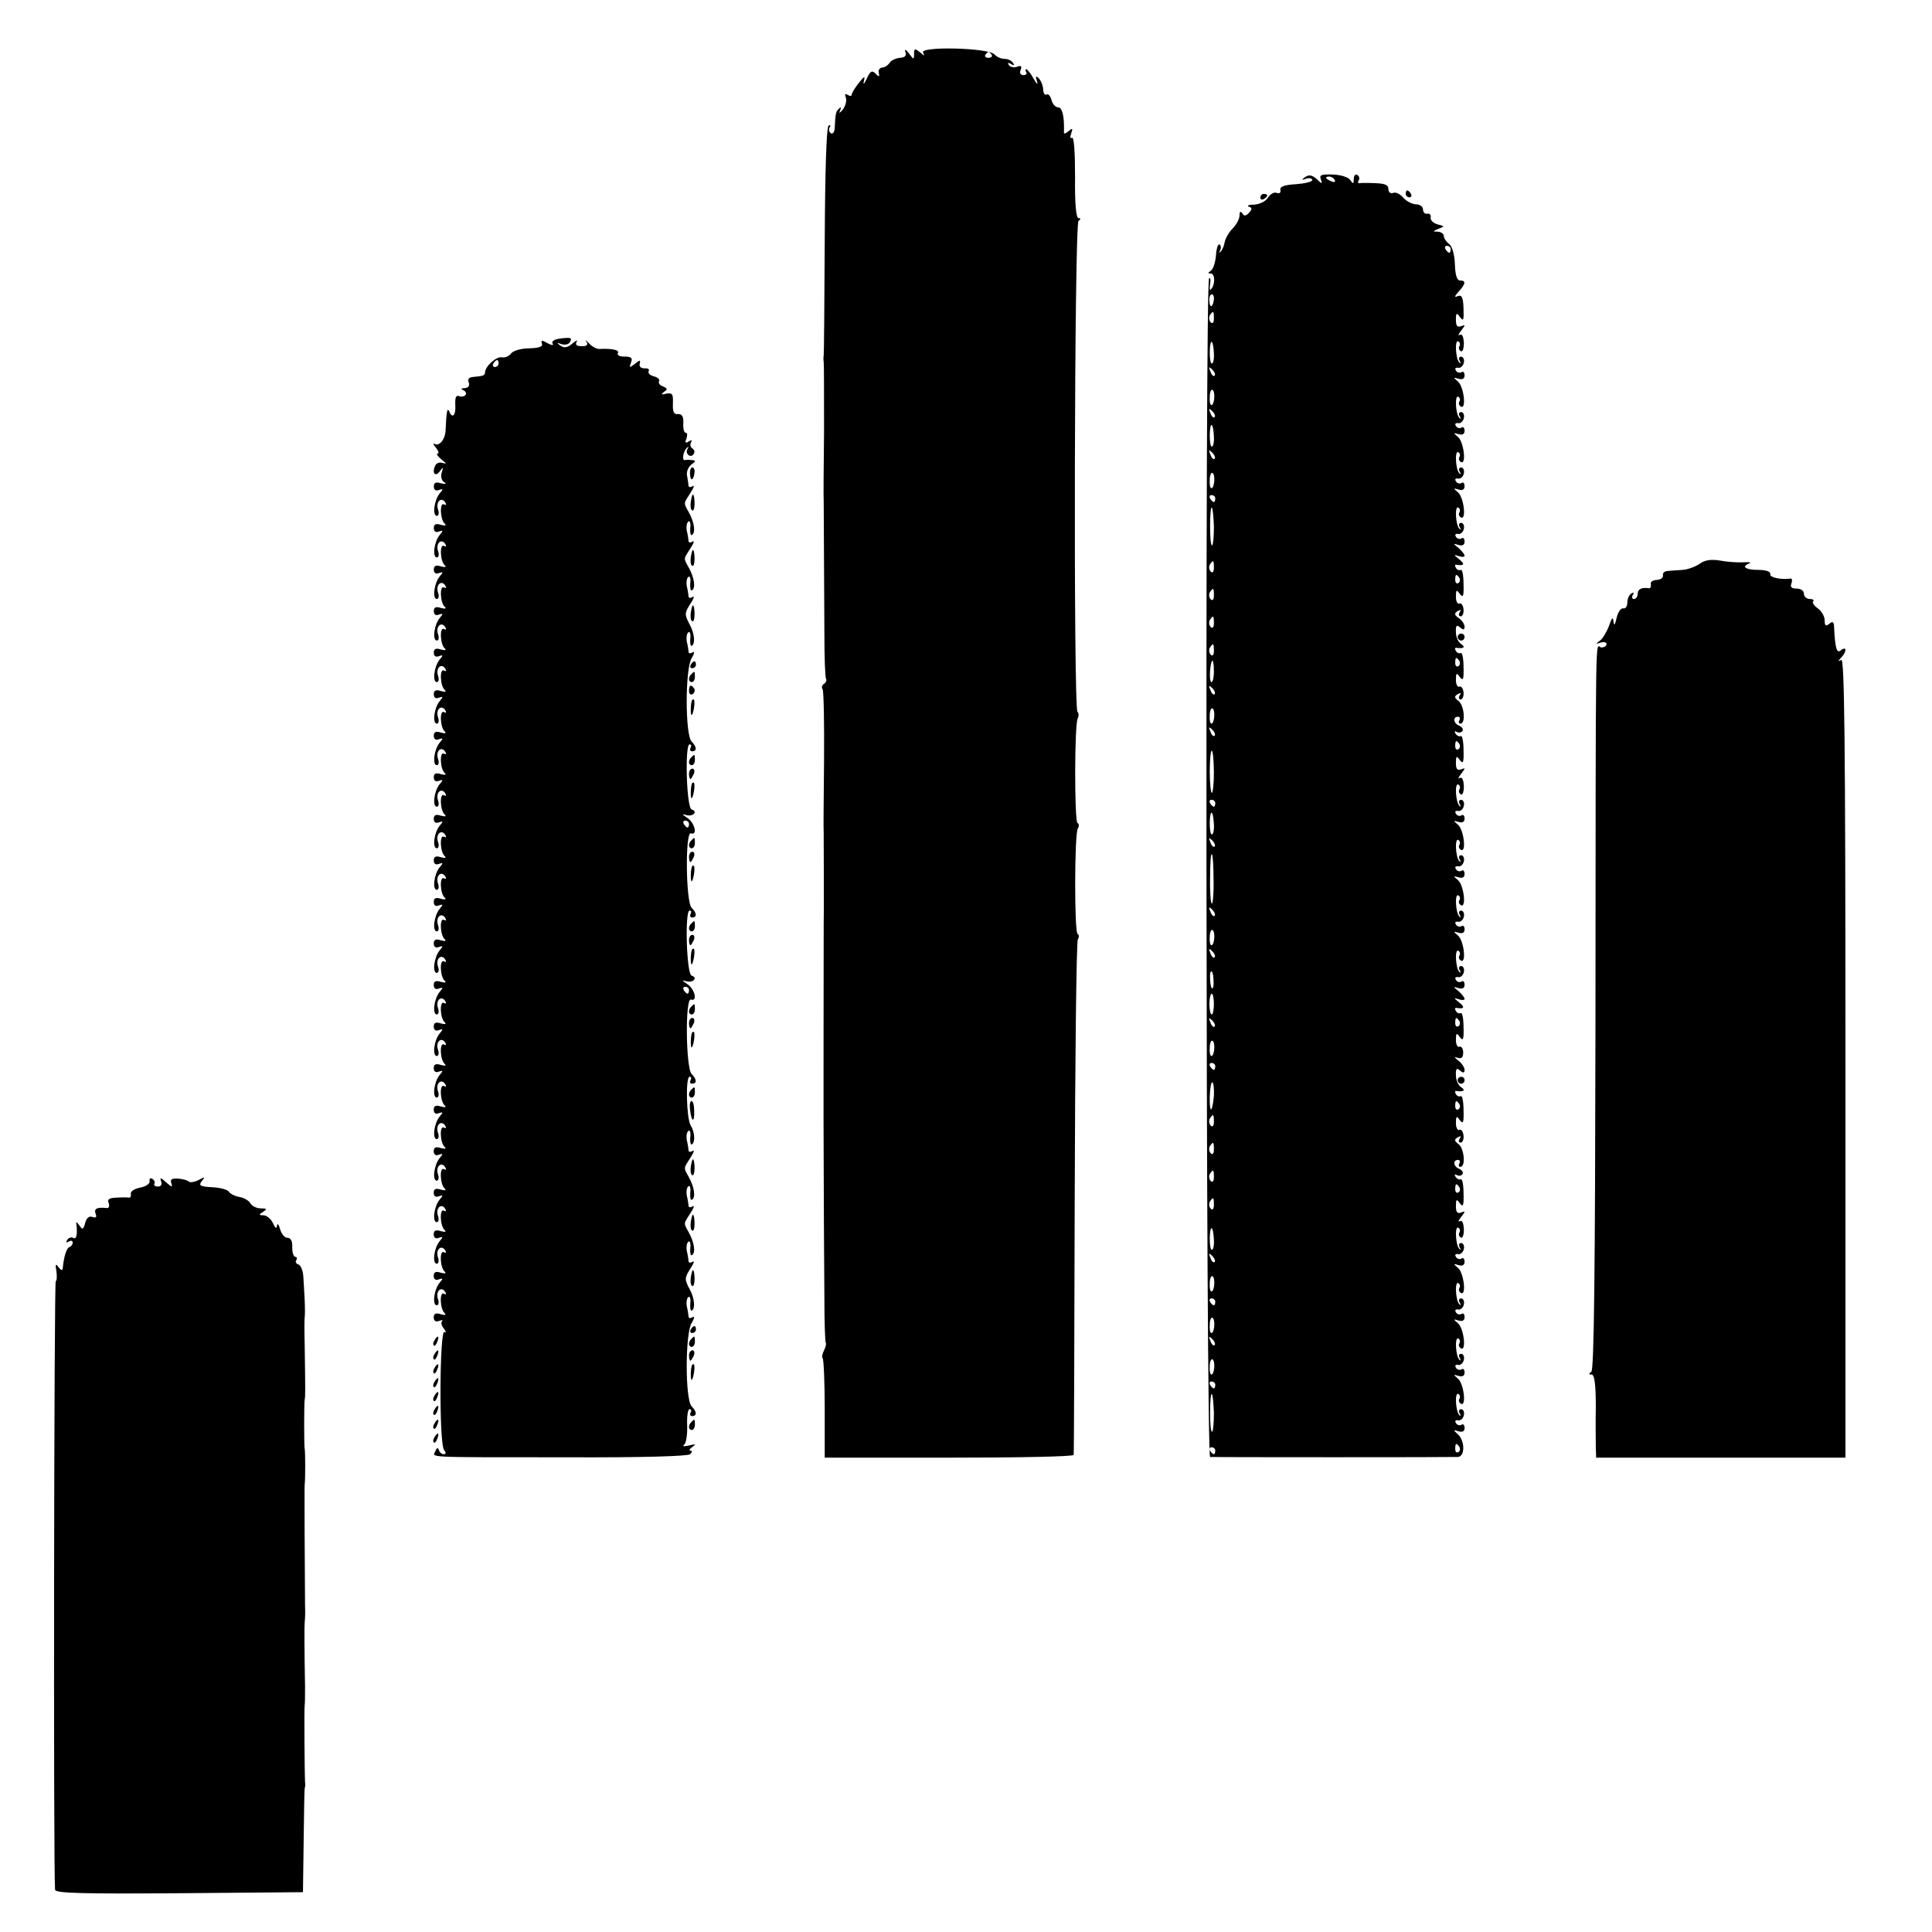 <?xml version="1.0" standalone="no"?>
<!DOCTYPE svg PUBLIC "-//W3C//DTD SVG 20010904//EN"
 "http://www.w3.org/TR/2001/REC-SVG-20010904/DTD/svg10.dtd">
<svg version="1.0" xmlns="http://www.w3.org/2000/svg"
 width="558pt" height="558pt" viewBox="0 0 558 558"
 preserveAspectRatio="xMidYMid meet">
<g transform="translate(0,558) scale(0.1,-0.1)"
fill="#000000" stroke="none">
<path d="M2615 5430 c4 -11 -1 -16 -16 -17 -12 -1 -26 -8 -30 -15 -5 -7 -14
-13 -21 -13 -7 -1 -12 -7 -10 -15 3 -12 1 -13 -9 -3 -10 11 -16 8 -26 -15 -7
-15 -11 -18 -8 -7 4 17 2 16 -15 -5 -11 -14 -20 -29 -20 -33 0 -5 -5 -5 -12
-1 -7 5 -9 2 -5 -8 3 -9 -1 -24 -9 -35 -9 -10 -12 -11 -8 -3 4 9 3 12 -2 7
-10 -9 -11 -14 -13 -53 0 -14 -5 -22 -11 -19 -6 4 -7 11 -4 17 4 6 3 8 -3 5
-6 -4 -10 -129 -11 -331 -1 -179 -2 -329 -3 -333 -1 -4 -1 -12 0 -18 1 -5 1
-95 1 -200 -1 -104 -2 -194 -1 -200 0 -12 1 -212 2 -384 0 -69 2 -128 5 -132
2 -4 0 -10 -6 -14 -6 -4 -8 -11 -4 -16 3 -6 5 -99 4 -207 -1 -108 -2 -201 -1
-207 0 -16 1 -248 0 -265 0 -12 -1 -642 0 -690 0 -45 1 -282 2 -390 0 -68 2
-126 4 -128 2 -3 0 -12 -5 -22 -5 -10 -7 -20 -4 -23 3 -3 6 -69 6 -146 l0
-141 359 0 c197 0 360 3 360 8 1 4 2 338 3 742 1 404 5 740 9 747 4 6 4 14 -1
16 -9 7 -9 288 1 304 4 6 4 14 -1 16 -9 6 -9 288 1 303 3 6 3 14 -1 18 -12 12
-9 1410 3 1418 7 5 7 8 0 8 -7 0 -11 43 -10 119 0 72 -3 117 -9 113 -5 -3 -6
2 -2 13 5 15 4 16 -8 6 -11 -9 -14 -9 -13 1 1 43 -5 68 -17 68 -7 0 -16 9 -19
21 -3 12 -10 19 -14 16 -5 -3 -10 4 -10 15 -1 12 -7 26 -13 32 -8 8 -10 6 -5
-9 4 -11 -1 -8 -10 8 -8 15 -18 27 -21 27 -3 0 -3 -4 0 -8 3 -5 -1 -9 -8 -9
-9 0 -12 7 -8 15 4 11 1 14 -11 9 -9 -3 -19 -1 -23 5 -5 7 -2 8 6 3 9 -5 11
-4 6 3 -4 7 -15 12 -25 12 -10 0 -23 6 -29 13 -16 19 -217 24 -206 5 6 -10 4
-10 -9 1 -15 12 -17 11 -17 -5 0 -17 -1 -17 -15 2 -9 12 -13 13 -10 4z m249
-8 c3 -5 -1 -9 -9 -9 -8 0 -12 4 -9 9 3 4 7 8 9 8 2 0 6 -4 9 -8z"/>
<path d="M3770 5069 c-12 -9 -12 -10 3 -5 9 3 17 1 17 -4 0 -5 -21 -10 -47
-12 -34 -2 -47 -7 -45 -17 2 -8 -3 -11 -11 -8 -7 3 -19 -4 -25 -14 -7 -11 -24
-19 -40 -20 -15 0 -22 -3 -15 -6 10 -3 10 -7 0 -18 -9 -9 -14 -10 -19 -1 -5 7
-8 5 -8 -6 0 -10 -9 -27 -20 -38 -11 -11 -21 -29 -23 -40 -2 -11 -7 -23 -12
-27 -4 -5 -5 -3 -1 4 3 6 3 14 -2 17 -4 2 -9 -12 -10 -32 -2 -20 -8 -40 -15
-44 -9 -6 -9 -8 0 -8 13 0 13 -34 0 -46 -3 -4 -4 4 -2 16 2 12 1 19 -3 16 -12
-13 -9 -3403 3 -3404 14 -1 696 -1 716 0 21 2 20 48 -1 66 -13 12 -13 13 3 8
11 -3 17 0 17 10 0 8 -4 13 -9 9 -5 -3 -13 -1 -16 5 -4 6 -1 9 6 8 7 -2 15 5
17 15 2 9 -2 17 -8 17 -6 0 -8 -6 -4 -12 4 -7 3 -10 -1 -5 -11 10 -14 68 -3
61 5 -3 6 -9 3 -14 -3 -5 -1 -11 4 -14 17 -11 9 58 -8 72 -14 12 -14 13 2 8
11 -3 17 0 17 10 0 8 -4 13 -9 9 -5 -3 -13 -1 -16 5 -4 6 -1 9 6 8 7 -2 15 5
17 15 2 9 -2 17 -8 17 -6 0 -8 -6 -4 -12 4 -7 3 -10 -1 -5 -11 10 -14 68 -3
61 5 -3 6 -9 3 -14 -3 -5 -1 -11 4 -14 17 -11 9 58 -8 72 -14 12 -14 13 2 8
11 -3 17 0 17 10 0 8 -4 13 -9 9 -5 -3 -13 -1 -16 5 -4 6 -1 9 6 8 7 -2 15 5
17 15 2 9 -2 17 -8 17 -6 0 -8 -6 -4 -12 4 -7 3 -10 -1 -5 -11 10 -14 68 -3
61 5 -3 6 -9 3 -14 -3 -5 -1 -11 4 -14 17 -11 9 58 -8 72 -14 12 -14 13 2 8
11 -3 17 0 17 10 0 8 -4 13 -9 9 -5 -3 -13 -1 -16 5 -4 6 -1 9 6 8 7 -2 15 5
17 15 2 9 -2 17 -8 17 -6 0 -8 -6 -4 -13 4 -6 3 -9 -1 -4 -11 10 -14 68 -3 61
5 -3 6 -9 3 -14 -3 -5 -1 -11 4 -14 5 -4 9 7 9 23 -1 19 -5 28 -12 24 -6 -4
-4 2 4 12 13 17 13 18 0 13 -11 -4 -15 1 -15 18 0 21 2 22 11 9 10 -13 12 -7
11 29 0 25 -4 43 -8 40 -4 -2 -11 1 -15 7 -4 7 -3 9 4 5 6 -3 13 -2 16 3 3 5
-1 11 -9 15 -17 6 -20 26 -4 26 5 0 7 -4 4 -10 -3 -6 -2 -10 3 -10 16 0 11 54
-6 66 -12 9 -12 13 -2 19 9 5 11 4 6 -3 -4 -7 -3 -12 3 -12 5 0 9 9 8 20 -1
11 -6 19 -12 17 -5 -3 -10 6 -10 19 0 21 2 22 11 9 10 -13 12 -7 11 29 0 25
-4 43 -8 40 -4 -2 -11 0 -14 6 -4 6 -3 10 2 9 20 -3 27 2 13 11 -8 5 -15 20
-15 34 -1 19 2 23 12 14 9 -8 13 -7 13 2 0 7 -8 19 -17 26 -13 10 -14 13 -3 9
11 -4 16 1 16 15 0 11 -5 19 -11 17 -5 -3 -10 6 -10 19 0 21 2 22 11 9 10 -13
12 -7 11 29 0 25 -4 43 -8 40 -4 -2 -11 0 -14 6 -4 6 -3 10 2 9 22 -4 25 2 7
16 -16 13 -16 14 -1 9 9 -3 17 -3 17 1 0 4 -8 14 -17 22 -17 14 -17 14 0 9 11
-3 17 0 17 10 0 8 -4 13 -9 9 -5 -3 -13 -1 -16 5 -4 6 -1 9 6 8 7 -2 15 5 17
15 2 9 -2 17 -8 17 -6 0 -8 -6 -4 -12 4 -7 3 -10 -1 -5 -11 10 -14 68 -3 61 5
-3 6 -9 3 -14 -3 -5 -1 -11 4 -14 17 -11 9 58 -8 72 -14 12 -14 13 2 8 11 -3
17 0 17 10 0 8 -4 13 -9 9 -5 -3 -13 -1 -16 5 -4 6 -1 9 6 8 7 -2 15 5 17 15
2 9 -2 17 -8 17 -6 0 -8 -6 -4 -12 4 -7 3 -10 -1 -5 -11 10 -14 68 -3 61 5 -3
6 -9 3 -14 -3 -5 -1 -11 4 -14 17 -11 9 58 -8 72 -14 12 -14 13 2 8 11 -3 17
0 17 10 0 8 -4 13 -9 9 -5 -3 -13 -1 -16 5 -4 6 -1 9 6 8 7 -2 15 5 17 15 2 9
-2 17 -8 17 -6 0 -8 -6 -4 -12 4 -7 3 -10 -1 -5 -11 10 -14 68 -3 61 5 -3 6
-9 3 -14 -3 -5 -1 -11 4 -14 17 -11 9 58 -8 72 -14 12 -14 13 2 8 11 -3 17 0
17 10 0 8 -4 13 -9 9 -5 -3 -13 -1 -16 5 -4 6 -1 9 6 8 7 -2 15 5 17 15 2 9
-2 17 -8 17 -6 0 -8 -6 -4 -12 4 -7 3 -10 -1 -5 -11 10 -14 68 -3 61 5 -3 6
-9 3 -14 -3 -5 -1 -11 4 -14 5 -4 9 7 9 23 -1 19 -5 28 -12 24 -6 -4 -4 2 4
12 13 17 13 18 0 13 -11 -4 -15 1 -15 18 0 21 2 22 11 9 10 -13 12 -7 11 29 0
25 -4 43 -8 40 -4 -2 -11 1 -15 7 -4 7 -3 9 4 5 6 -3 13 -2 16 3 3 5 -1 11 -9
15 -17 6 -20 26 -4 26 5 0 7 -4 4 -10 -3 -5 -2 -10 3 -10 16 0 11 54 -6 66
-12 9 -12 13 -2 19 9 5 11 4 6 -3 -4 -7 -3 -12 3 -12 5 0 9 9 8 20 -1 11 -6
19 -12 17 -5 -3 -10 6 -10 19 0 21 2 22 11 9 10 -13 12 -7 11 29 0 25 -4 43
-8 40 -4 -2 -11 0 -14 6 -4 6 -3 10 2 9 20 -3 27 2 13 11 -8 5 -15 20 -15 34
-1 19 2 23 12 14 9 -8 13 -7 13 2 0 7 -7 18 -17 25 -13 9 -13 14 -3 20 9 5 11
4 6 -3 -4 -7 -3 -12 3 -12 5 0 9 9 8 20 -1 11 -6 19 -12 17 -5 -3 -10 6 -10
19 0 21 2 22 11 9 10 -13 12 -7 11 29 0 25 -4 43 -8 40 -4 -2 -11 0 -14 6 -4
6 -3 10 2 9 22 -4 25 2 7 16 -16 13 -16 14 -1 9 9 -3 17 -3 17 1 0 4 -8 14
-17 22 -17 14 -17 14 0 9 11 -3 17 0 17 10 0 8 -4 13 -9 9 -5 -3 -13 -1 -16 5
-4 6 -1 9 6 8 7 -2 15 5 17 15 2 9 -2 17 -8 17 -6 0 -8 -6 -4 -12 4 -7 3 -10
-1 -5 -11 10 -14 68 -3 61 5 -3 6 -9 3 -14 -3 -5 -1 -11 4 -14 17 -11 9 58 -8
72 -14 12 -14 13 2 8 11 -3 17 0 17 10 0 8 -4 13 -9 9 -5 -3 -13 -1 -16 5 -4
6 -1 9 6 8 7 -2 15 5 17 15 2 9 -2 17 -8 17 -6 0 -8 -6 -4 -12 4 -7 3 -10 -1
-5 -11 10 -14 68 -3 61 5 -3 6 -9 3 -14 -3 -5 -1 -11 4 -14 17 -11 9 58 -8 72
-14 12 -14 13 2 8 11 -3 17 0 17 10 0 8 -4 13 -9 9 -5 -3 -13 -1 -16 5 -4 6
-1 9 6 8 7 -2 15 5 17 15 2 9 -2 17 -8 17 -6 0 -8 -6 -4 -12 4 -7 3 -10 -1 -5
-11 10 -14 68 -3 61 5 -3 6 -9 3 -14 -3 -5 -1 -11 4 -14 17 -11 9 58 -8 72
-14 12 -14 13 2 8 11 -3 17 0 17 10 0 8 -4 13 -9 9 -5 -3 -13 -1 -16 5 -4 6
-1 9 6 8 7 -2 15 5 17 15 2 9 -2 17 -8 17 -6 0 -8 -6 -4 -12 4 -7 3 -10 -1 -5
-11 10 -14 68 -3 61 5 -3 6 -9 3 -14 -3 -5 -1 -11 4 -14 5 -4 9 7 9 23 -1 19
-5 28 -12 24 -6 -4 -4 2 4 12 13 17 13 18 0 13 -11 -4 -15 1 -15 18 0 21 2 22
12 8 10 -13 11 -9 10 25 -1 32 -5 40 -16 36 -11 -5 -11 -1 2 13 20 22 22 32 4
32 -9 0 -14 15 -15 48 -1 28 -8 51 -17 58 -8 6 -15 16 -15 23 0 6 -8 11 -17
12 -16 0 -15 1 1 8 19 7 19 8 -2 13 -13 4 -21 12 -20 20 2 7 -3 12 -9 11 -7
-2 -13 4 -13 12 0 8 -9 15 -20 15 -11 0 -28 9 -37 19 -9 11 -22 17 -29 14 -8
-3 -14 2 -14 11 0 12 -10 16 -37 17 -21 1 -42 1 -46 0 -5 -1 -6 3 -3 8 4 5 2
12 -4 16 -5 3 -10 -2 -10 -12 0 -15 -2 -15 -10 -3 -5 8 -26 15 -50 16 -34 1
-40 -1 -35 -14 5 -14 3 -14 -12 1 -14 12 -22 13 -33 6z m85 -9 c3 -6 -1 -7 -9
-4 -18 7 -21 14 -7 14 6 0 13 -4 16 -10z m335 -200 c0 -5 -2 -10 -4 -10 -3 0
-8 5 -11 10 -3 6 -1 10 4 10 6 0 11 -4 11 -10z m-684 -145 c-3 -23 -12 -26
-13 -5 -1 11 2 20 7 20 4 0 7 -7 6 -15z m0 -55 c0 -12 -4 -16 -9 -11 -5 5 -6
14 -3 20 10 15 12 14 12 -9z m0 -101 c1 -16 -2 -29 -6 -29 -4 0 -6 15 -6 34 1
41 10 37 12 -5z m2 -64 c-3 -3 -9 2 -12 12 -6 14 -5 15 5 6 7 -7 10 -15 7 -18z
m-1 -65 c-1 -11 -4 -20 -8 -20 -4 0 -6 11 -5 24 0 13 4 22 8 20 4 -2 6 -13 5
-24z m1 -55 c-3 -3 -9 2 -12 12 -6 14 -5 15 5 6 7 -7 10 -15 7 -18z m-2 -56
c1 -16 -2 -29 -6 -29 -4 0 -6 15 -6 34 1 41 10 37 12 -5z m2 -64 c-3 -3 -9 2
-12 12 -6 14 -5 15 5 6 7 -7 10 -15 7 -18z m-1 -65 c-1 -11 -4 -20 -8 -20 -4
0 -6 11 -5 24 0 13 4 22 8 20 4 -2 6 -13 5 -24z m3 -50 c0 -5 -2 -10 -4 -10
-3 0 -8 5 -11 10 -3 6 -1 10 4 10 6 0 11 -4 11 -10z m-4 -81 c0 -28 -2 -52 -5
-54 -4 -2 -6 23 -6 55 0 32 2 56 5 54 3 -3 5 -28 6 -55z m0 -119 c0 -12 -4
-16 -9 -11 -5 5 -6 14 -3 20 10 15 12 14 12 -9z m709 -29 c3 -5 2 -12 -3 -15
-5 -3 -9 1 -9 9 0 17 3 19 12 6z m-709 -51 c0 -12 -4 -16 -9 -11 -5 5 -6 14
-3 20 10 15 12 14 12 -9z m0 -80 c0 -12 -4 -16 -9 -11 -5 5 -6 14 -3 20 10 15
12 14 12 -9z m0 -80 c0 -12 -4 -16 -9 -11 -5 5 -6 14 -3 20 10 15 12 14 12 -9z
m709 -29 c3 -5 2 -12 -3 -15 -5 -3 -9 1 -9 9 0 17 3 19 12 6z m-709 -31 c0
-16 -3 -30 -7 -30 -6 0 -6 36 0 58 4 11 7 -4 7 -28z m2 -65 c-3 -3 -9 2 -12
12 -6 14 -5 15 5 6 7 -7 10 -15 7 -18z m-1 -65 c-1 -11 -4 -20 -8 -20 -4 0 -6
11 -5 24 0 13 4 22 8 20 4 -2 6 -13 5 -24z m1 -55 c-3 -3 -9 2 -12 12 -6 14
-5 15 5 6 7 -7 10 -15 7 -18z m707 -24 c3 -5 2 -12 -3 -15 -5 -3 -9 1 -9 9 0
17 3 19 12 6z m-709 -82 c0 -32 -3 -59 -6 -59 -3 0 -6 29 -6 64 1 80 11 76 12
-5z m4 -89 c0 -5 -2 -10 -4 -10 -3 0 -8 5 -11 10 -3 6 -1 10 4 10 6 0 11 -4
11 -10z m-4 -61 c1 -16 -2 -29 -6 -29 -4 0 -6 15 -6 34 1 41 10 37 12 -5z m2
-64 c-3 -3 -9 2 -12 12 -6 14 -5 15 5 6 7 -7 10 -15 7 -18z m-3 -96 c1 -38 -2
-69 -5 -69 -3 0 -6 33 -5 74 0 41 2 72 5 69 3 -2 5 -36 5 -74z m3 -104 c-3 -3
-9 2 -12 12 -6 14 -5 15 5 6 7 -7 10 -15 7 -18z m-1 -65 c-1 -11 -4 -20 -8
-20 -4 0 -6 11 -5 24 0 13 4 22 8 20 4 -2 6 -13 5 -24z m1 -55 c-3 -3 -9 2
-12 12 -6 14 -5 15 5 6 7 -7 10 -15 7 -18z m-3 -70 c1 -14 -2 -22 -5 -19 -3 3
-5 16 -5 29 -1 14 2 22 5 19 3 -3 5 -16 5 -29z m1 -65 c0 -16 -3 -30 -6 -30
-4 0 -7 14 -7 30 0 17 3 30 7 30 3 0 6 -13 6 -30z m2 -65 c-3 -3 -9 2 -12 12
-6 14 -5 15 5 6 7 -7 10 -15 7 -18z m707 16 c3 -5 2 -12 -3 -15 -5 -3 -9 1 -9
9 0 17 3 19 12 6z m-708 -81 c-1 -11 -4 -20 -8 -20 -4 0 -6 11 -5 24 0 13 4
22 8 20 4 -2 6 -13 5 -24z m3 -50 c0 -5 -2 -10 -4 -10 -3 0 -8 5 -11 10 -3 6
-1 10 4 10 6 0 11 -4 11 -10z m-4 -85 c-5 -52 -13 -52 -12 -1 1 24 4 42 8 40
3 -2 5 -20 4 -39z m709 -24 c3 -5 2 -12 -3 -15 -5 -3 -9 1 -9 9 0 17 3 19 12
6z m-709 -51 c0 -12 -4 -16 -9 -11 -5 5 -6 14 -3 20 10 15 12 14 12 -9z m0
-80 c0 -12 -4 -16 -9 -11 -5 5 -6 14 -3 20 10 15 12 14 12 -9z m0 -80 c0 -12
-4 -16 -9 -11 -5 5 -6 14 -3 20 10 15 12 14 12 -9z m709 -29 c3 -5 2 -12 -3
-15 -5 -3 -9 1 -9 9 0 17 3 19 12 6z m-709 -51 c0 -12 -4 -16 -9 -11 -5 5 -6
14 -3 20 10 15 12 14 12 -9z m0 -101 c1 -16 -2 -29 -6 -29 -4 0 -6 15 -6 34 1
41 10 37 12 -5z m2 -64 c-3 -3 -9 2 -12 12 -6 14 -5 15 5 6 7 -7 10 -15 7 -18z
m-1 -65 c-1 -11 -4 -20 -8 -20 -4 0 -6 11 -5 24 0 13 4 22 8 20 4 -2 6 -13 5
-24z m3 -50 c0 -5 -2 -10 -4 -10 -3 0 -8 5 -11 10 -3 6 -1 10 4 10 6 0 11 -4
11 -10z m-3 -70 c-1 -11 -4 -20 -8 -20 -4 0 -6 11 -5 24 0 13 4 22 8 20 4 -2
6 -13 5 -24z m1 -55 c-3 -3 -9 2 -12 12 -6 14 -5 15 5 6 7 -7 10 -15 7 -18z
m-1 -65 c-1 -11 -4 -20 -8 -20 -4 0 -6 11 -5 24 0 13 4 22 8 20 4 -2 6 -13 5
-24z m3 -50 c0 -5 -2 -10 -4 -10 -3 0 -8 5 -11 10 -3 6 -1 10 4 10 6 0 11 -4
11 -10z m-4 -81 c0 -28 -2 -52 -5 -54 -4 -2 -6 23 -6 55 0 32 2 56 5 54 3 -3
5 -28 6 -55z m709 -98 c3 -5 2 -12 -3 -15 -5 -3 -9 1 -9 9 0 17 3 19 12 6z
m-705 -11 c0 -5 -2 -10 -4 -10 -3 0 -8 5 -11 10 -3 6 -1 10 4 10 6 0 11 -4 11
-10z"/>
<path d="M4060 5020 c0 -5 5 -10 11 -10 5 0 7 5 4 10 -3 6 -8 10 -11 10 -2 0
-4 -4 -4 -10z"/>
<path d="M3640 5009 c0 -5 5 -7 10 -4 6 3 10 8 10 11 0 2 -4 4 -10 4 -5 0 -10
-5 -10 -11z"/>
<path d="M1617 4602 c-16 -2 -25 -8 -21 -14 4 -6 -2 -6 -15 1 -16 9 -19 9 -16
-1 4 -9 -7 -13 -36 -14 -24 0 -47 -7 -53 -15 -6 -8 -18 -13 -27 -11 -15 3 -47
-25 -48 -43 -1 -10 -5 -11 -37 -14 -10 -1 -14 -7 -10 -16 3 -10 -1 -15 -12
-16 -10 0 -12 -3 -4 -6 6 -2 10 -9 7 -13 -3 -5 -12 -7 -19 -4 -9 3 -12 -4 -11
-26 2 -30 -9 -41 -18 -17 -5 11 -8 -4 -10 -55 -1 -27 -18 -48 -32 -40 -5 3 -4
-2 4 -11 7 -9 10 -17 5 -17 -5 0 0 -8 11 -17 15 -12 16 -14 3 -10 -10 3 -19
-1 -22 -10 -9 -22 3 -31 15 -13 9 12 10 11 5 -4 -4 -11 -1 -23 6 -28 9 -6 6
-7 -8 -4 -15 5 -21 2 -21 -9 0 -10 6 -14 15 -10 12 4 13 3 2 -10 -16 -19 -22
-65 -8 -65 5 0 7 9 3 19 -7 22 10 37 21 20 4 -7 3 -9 -3 -6 -14 9 -12 -45 2
-56 5 -5 1 -6 -11 -3 -15 5 -21 2 -21 -9 0 -10 6 -14 15 -10 12 4 13 3 2 -10
-16 -19 -22 -65 -8 -65 5 0 7 9 3 19 -7 22 10 37 21 20 4 -7 3 -9 -3 -6 -14 9
-12 -45 2 -56 5 -5 1 -6 -11 -3 -15 5 -21 2 -21 -9 0 -10 6 -14 15 -10 12 4
13 3 2 -10 -16 -19 -22 -65 -8 -65 5 0 7 9 3 19 -7 22 10 37 21 20 4 -7 3 -9
-3 -6 -14 9 -12 -45 2 -56 5 -5 1 -6 -11 -3 -15 5 -21 2 -21 -9 0 -10 6 -14
15 -10 12 4 13 3 2 -10 -16 -19 -22 -65 -8 -65 5 0 7 9 3 19 -7 22 10 37 21
20 4 -7 3 -9 -3 -6 -14 9 -12 -45 2 -56 5 -5 1 -6 -11 -3 -15 5 -21 2 -21 -9
0 -10 6 -14 15 -10 12 4 13 3 2 -10 -16 -19 -22 -65 -8 -65 5 0 7 9 3 19 -7
22 10 37 21 20 4 -7 3 -9 -3 -6 -14 9 -12 -45 2 -56 5 -5 1 -6 -11 -3 -15 5
-21 2 -21 -9 0 -10 6 -14 15 -10 12 4 13 3 2 -10 -16 -19 -22 -65 -8 -65 5 0
7 9 3 19 -7 22 10 37 21 20 4 -7 3 -9 -3 -6 -14 9 -12 -45 2 -56 5 -5 1 -6
-11 -3 -15 5 -21 2 -21 -9 0 -10 6 -14 15 -10 12 4 13 3 2 -10 -16 -19 -22
-65 -8 -65 5 0 7 9 3 19 -7 22 10 37 21 20 4 -7 3 -9 -3 -6 -14 9 -12 -45 2
-56 5 -5 1 -6 -11 -3 -15 5 -21 2 -21 -9 0 -10 6 -14 15 -10 12 4 13 3 2 -10
-16 -19 -22 -65 -8 -65 5 0 7 9 3 19 -7 22 10 37 21 20 4 -7 3 -9 -3 -6 -14 9
-12 -45 2 -56 5 -5 1 -6 -11 -3 -15 5 -21 2 -21 -9 0 -10 6 -14 15 -10 12 4
13 3 2 -10 -16 -19 -22 -65 -8 -65 5 0 7 9 3 19 -7 22 10 37 21 20 4 -7 3 -9
-3 -6 -14 9 -12 -45 2 -56 5 -5 1 -6 -11 -3 -15 5 -21 2 -21 -9 0 -10 6 -14
15 -10 12 4 13 3 2 -10 -16 -19 -22 -65 -8 -65 5 0 7 9 3 19 -7 22 10 37 21
20 4 -7 3 -9 -3 -6 -14 9 -12 -45 2 -56 5 -5 1 -6 -11 -3 -15 5 -21 2 -21 -9
0 -10 6 -14 15 -10 12 4 13 3 2 -10 -16 -19 -22 -65 -8 -65 5 0 7 9 3 19 -7
22 10 37 21 20 4 -7 3 -9 -3 -6 -14 9 -12 -45 2 -56 5 -5 1 -6 -11 -3 -15 5
-21 2 -21 -9 0 -10 6 -14 15 -10 12 4 13 3 2 -10 -16 -19 -22 -65 -8 -65 5 0
7 9 3 19 -7 22 10 37 21 20 4 -7 3 -9 -3 -6 -14 9 -12 -45 2 -56 5 -5 1 -6
-11 -3 -15 5 -21 2 -21 -9 0 -10 6 -14 15 -10 12 4 13 3 2 -10 -16 -19 -22
-65 -8 -65 5 0 7 9 3 19 -7 22 10 37 21 20 4 -7 3 -9 -3 -6 -14 9 -12 -45 2
-56 5 -5 1 -6 -11 -3 -15 5 -21 2 -21 -9 0 -10 6 -14 15 -10 12 4 13 3 2 -10
-16 -19 -22 -65 -8 -65 5 0 7 9 3 19 -7 22 10 37 21 20 4 -7 3 -9 -3 -6 -14 9
-12 -45 2 -56 5 -5 1 -6 -11 -3 -15 5 -21 2 -21 -9 0 -10 6 -14 15 -10 12 4
13 3 2 -10 -16 -19 -22 -65 -8 -65 5 0 7 9 3 19 -7 22 10 37 21 20 4 -7 3 -9
-3 -6 -14 9 -12 -45 2 -56 5 -5 1 -6 -11 -3 -15 5 -21 2 -21 -9 0 -10 6 -14
15 -10 12 4 13 3 2 -10 -16 -19 -22 -65 -8 -65 5 0 7 9 3 19 -7 22 10 37 21
20 4 -7 3 -9 -3 -6 -14 9 -12 -45 2 -56 5 -5 1 -6 -11 -3 -15 5 -21 2 -21 -9
0 -10 6 -14 15 -10 12 4 13 3 2 -10 -16 -19 -22 -65 -8 -65 5 0 7 9 3 19 -7
22 10 37 21 20 4 -7 3 -9 -3 -6 -14 9 -12 -45 2 -56 5 -5 1 -6 -11 -3 -15 5
-21 2 -21 -9 0 -10 6 -14 15 -10 12 4 13 3 2 -10 -16 -19 -22 -65 -8 -65 5 0
7 9 3 19 -7 22 10 37 21 20 4 -7 3 -9 -3 -6 -14 9 -12 -45 2 -56 5 -5 1 -6
-11 -3 -15 5 -21 2 -21 -9 0 -10 6 -14 15 -10 12 4 13 3 2 -10 -16 -19 -22
-65 -8 -65 5 0 7 9 3 19 -7 22 10 37 21 20 4 -7 3 -9 -3 -6 -14 9 -12 -45 2
-56 5 -5 1 -6 -11 -3 -15 5 -21 2 -21 -9 0 -10 6 -14 15 -10 12 4 13 3 2 -10
-16 -19 -22 -65 -8 -65 5 0 7 9 3 19 -7 22 10 37 21 20 4 -7 3 -9 -3 -6 -14 9
-12 -45 2 -56 5 -5 1 -6 -11 -3 -15 5 -21 2 -21 -9 0 -10 6 -14 16 -10 8 3 12
3 8 -1 -4 -4 -1 -14 6 -22 6 -9 7 -13 1 -9 -14 8 -16 -323 -1 -341 6 -8 6 -12
-1 -12 -6 0 -12 5 -14 12 -3 8 -6 7 -10 -3 -8 -19 -41 -18 377 -18 218 -1 353
3 359 9 6 6 6 10 1 10 -6 0 -3 5 5 11 12 8 9 9 -10 4 -14 -3 -20 -3 -14 2 6 4
10 29 9 56 -1 26 2 47 7 47 5 0 6 -4 3 -10 -3 -5 -1 -10 4 -10 15 0 14 13 -1
28 -19 19 -19 210 0 241 8 13 9 20 3 17 -6 -4 -11 -4 -12 1 0 4 -2 18 -5 30
-2 12 0 24 5 27 4 3 7 -6 5 -19 -1 -14 1 -23 5 -20 10 6 7 36 -6 60 -16 30
-16 34 2 62 9 14 12 22 6 19 -6 -4 -11 -4 -12 1 0 4 -2 18 -5 30 -2 12 0 24 5
27 4 3 7 -6 5 -19 -1 -14 1 -23 5 -20 11 6 7 36 -9 65 -16 29 -16 24 5 57 9
14 12 22 6 19 -6 -4 -11 -4 -12 1 0 4 -2 18 -5 30 -2 12 0 24 5 27 4 3 7 -6 5
-19 -1 -14 1 -23 5 -20 11 6 7 36 -9 65 -16 29 -16 24 5 57 9 14 12 22 6 19
-6 -4 -11 -4 -12 1 0 4 -2 18 -5 30 -2 12 0 24 5 27 4 3 7 -6 5 -19 -1 -14 1
-23 5 -20 10 6 8 36 -4 55 -12 20 -15 140 -3 140 5 0 6 -4 3 -10 -3 -6 -1 -10
4 -10 15 0 14 13 -1 28 -17 17 -19 222 -2 215 20 -7 11 31 -11 45 -15 10 -16
12 -3 8 20 -6 35 10 16 16 -15 5 -20 188 -6 188 5 0 6 -4 3 -10 -3 -5 -1 -10
4 -10 15 0 14 13 -1 28 -17 17 -19 222 -2 215 20 -7 11 31 -11 45 -15 10 -16
12 -3 8 20 -6 35 10 16 16 -15 5 -20 188 -6 188 5 0 6 -4 3 -10 -3 -5 -1 -10
4 -10 15 0 14 13 -1 28 -19 19 -19 210 0 241 8 13 9 20 3 17 -6 -4 -11 -4 -12
1 0 4 -2 18 -5 30 -2 12 0 24 5 27 4 3 7 -6 5 -19 -1 -14 1 -23 5 -20 10 6 7
36 -6 60 -16 30 -16 34 2 62 9 14 12 22 6 19 -6 -4 -11 -4 -12 1 0 4 -2 18 -5
30 -2 12 0 24 5 27 4 3 7 -6 5 -19 -1 -14 1 -23 5 -20 11 6 7 36 -9 65 -16 29
-16 24 5 57 9 14 12 22 6 19 -6 -4 -11 -4 -12 1 0 4 -2 18 -5 30 -2 12 0 24 5
27 4 3 7 -6 5 -19 -1 -14 1 -23 5 -20 11 6 7 36 -9 65 -16 29 -16 24 5 57 9
14 12 22 6 19 -6 -4 -11 -4 -12 1 0 4 -2 17 -4 28 -3 11 3 26 12 33 14 10 14
12 2 13 -8 1 -17 1 -21 0 -9 -1 -4 27 7 36 4 4 5 3 1 -4 -8 -14 10 -28 18 -14
4 5 2 12 -4 16 -6 4 -7 11 -4 17 5 7 2 8 -6 3 -10 -6 -12 -4 -7 8 3 10 3 17
-2 17 -5 0 -8 12 -7 28 1 19 -4 27 -16 26 -12 -1 -15 7 -14 31 1 27 -2 31 -19
28 -15 -4 -16 -2 -7 5 11 7 11 10 -3 16 -9 3 -14 10 -11 15 3 5 -4 11 -15 14
-12 3 -18 10 -15 15 3 5 -2 9 -12 8 -10 0 -16 5 -14 13 3 12 1 12 -14 0 -16
-12 -17 -12 -11 4 5 13 1 17 -19 17 -14 0 -22 4 -19 10 6 9 -17 14 -54 12 -8
0 -21 7 -30 17 -9 9 -12 11 -7 4 6 -9 2 -13 -13 -13 -15 0 -20 4 -15 13 4 6
-1 4 -12 -5 -14 -12 -23 -14 -34 -7 -13 9 -12 10 2 5 10 -3 20 -1 24 5 8 14 4
15 -29 11z m-177 -72 c0 -5 -5 -10 -11 -10 -5 0 -7 5 -4 10 3 6 8 10 11 10 2
0 4 -4 4 -10z m550 -1330 c0 -5 -2 -10 -4 -10 -3 0 -8 5 -11 10 -3 6 -1 10 4
10 6 0 11 -4 11 -10z m0 -480 c0 -5 -2 -10 -4 -10 -3 0 -8 5 -11 10 -3 6 -1
10 4 10 6 0 11 -4 11 -10z"/>
<path d="M1993 4210 c1 -21 10 -18 13 5 1 8 -2 15 -6 15 -5 0 -8 -9 -7 -20z"/>
<path d="M1999 4148 c-6 -20 -6 -39 0 -42 4 -3 7 6 7 20 0 20 -4 32 -7 22z"/>
<path d="M1999 3988 c-6 -20 -6 -39 0 -42 4 -3 7 6 7 20 0 20 -4 32 -7 22z"/>
<path d="M4908 3951 c-12 -8 -34 -16 -48 -17 -14 -1 -33 -2 -42 -3 -10 0 -17
-6 -15 -13 1 -7 -7 -12 -18 -13 -11 0 -19 -6 -17 -12 1 -7 -1 -12 -5 -12 -21
3 -33 -2 -33 -16 0 -8 -5 -15 -11 -15 -5 0 -7 5 -3 12 4 7 3 8 -4 4 -7 -4 -12
-16 -12 -27 0 -10 -5 -18 -12 -16 -7 1 -15 -11 -19 -28 -5 -21 -7 -24 -9 -10
-1 15 -5 11 -13 -13 -7 -18 -19 -38 -27 -43 -12 -9 -12 -10 3 -5 9 3 17 1 17
-4 0 -6 -7 -10 -15 -10 -18 0 -16 123 -17 -1090 -1 -716 -4 -997 -12 -1002 -8
-6 -8 -8 1 -8 8 0 12 -28 12 -92 -1 -51 0 -105 0 -120 l1 -28 360 0 360 0 0
1156 c0 921 -3 1154 -12 1148 -10 -6 -10 -4 0 7 16 17 16 34 -1 21 -12 -11
-17 5 -20 70 -1 13 -5 14 -14 6 -10 -8 -13 -5 -13 10 0 12 -9 27 -20 35 -11 8
-17 17 -13 20 3 4 -1 7 -10 7 -9 0 -17 7 -17 15 0 9 -9 15 -21 15 -15 0 -19 5
-15 15 3 8 2 14 -2 14 -28 -4 -62 3 -59 13 1 7 -12 12 -35 12 -37 0 -50 10
-25 19 6 3 -1 4 -18 3 -16 -1 -47 1 -67 5 -27 4 -44 2 -60 -10z"/>
<path d="M1999 3828 c-6 -20 -6 -39 0 -42 4 -3 7 6 7 20 0 20 -4 32 -7 22z"/>
<path d="M4210 3740 c0 -5 5 -10 10 -10 6 0 10 5 10 10 0 6 -4 10 -10 10 -5 0
-10 -4 -10 -10z"/>
<path d="M1995 3660 c-3 -5 -1 -10 4 -10 6 0 11 5 11 10 0 6 -2 10 -4 10 -3 0
-8 -4 -11 -10z"/>
<path d="M1997 3633 c-10 -9 -9 -23 1 -23 5 0 9 7 9 15 0 17 -1 18 -10 8z"/>
<path d="M1990 3584 c0 -8 5 -12 10 -9 6 4 8 11 5 16 -9 14 -15 11 -15 -7z"/>
<path d="M1999 3558 c-5 -9 -5 -48 -1 -43 6 6 11 45 5 45 -2 0 -4 -1 -4 -2z"/>
<path d="M1997 3393 c-10 -9 -9 -23 1 -23 5 0 9 7 9 15 0 17 -1 18 -10 8z"/>
<path d="M1990 3345 c0 -8 2 -15 4 -15 2 0 6 7 10 15 3 8 1 15 -4 15 -6 0 -10
-7 -10 -15z"/>
<path d="M1999 3318 c-5 -9 -5 -48 -1 -43 6 6 11 45 5 45 -2 0 -4 -1 -4 -2z"/>
<path d="M1997 3153 c-10 -9 -9 -23 1 -23 5 0 9 7 9 15 0 17 -1 18 -10 8z"/>
<path d="M1990 3105 c0 -8 2 -15 4 -15 2 0 6 7 10 15 3 8 1 15 -4 15 -6 0 -10
-7 -10 -15z"/>
<path d="M1999 3078 c-5 -9 -5 -48 -1 -43 6 6 11 45 5 45 -2 0 -4 -1 -4 -2z"/>
<path d="M1997 2913 c-10 -9 -9 -23 1 -23 5 0 9 7 9 15 0 17 -1 18 -10 8z"/>
<path d="M1990 2865 c0 -8 2 -15 4 -15 2 0 6 7 10 15 3 8 1 15 -4 15 -6 0 -10
-7 -10 -15z"/>
<path d="M1999 2838 c-5 -9 -5 -48 -1 -43 6 6 11 45 5 45 -2 0 -4 -1 -4 -2z"/>
<path d="M1997 2673 c-10 -9 -9 -23 1 -23 5 0 9 7 9 15 0 17 -1 18 -10 8z"/>
<path d="M1990 2625 c0 -8 2 -15 4 -15 2 0 6 7 10 15 3 8 1 15 -4 15 -6 0 -10
-7 -10 -15z"/>
<path d="M1999 2598 c-5 -9 -5 -48 -1 -43 6 6 11 45 5 45 -2 0 -4 -1 -4 -2z"/>
<path d="M4210 2460 c0 -5 5 -10 10 -10 6 0 10 5 10 10 0 6 -4 10 -10 10 -5 0
-10 -4 -10 -10z"/>
<path d="M1997 2433 c-10 -9 -9 -23 1 -23 5 0 9 7 9 15 0 17 -1 18 -10 8z"/>
<path d="M1993 2375 c4 -36 13 -39 12 -5 0 17 -3 30 -8 30 -4 0 -6 -11 -4 -25z"/>
<path d="M1999 2228 c-6 -20 -6 -39 0 -42 4 -3 7 6 7 20 0 20 -4 32 -7 22z"/>
<path d="M432 2169 c2 -7 -10 -16 -27 -19 -16 -3 -29 -11 -27 -18 1 -7 -1 -11
-5 -11 -5 1 -21 1 -37 0 -21 -1 -27 -5 -22 -16 3 -9 1 -15 -7 -14 -27 3 -36
-2 -31 -16 4 -11 2 -13 -9 -10 -9 4 -17 -2 -21 -17 -5 -19 -8 -21 -16 -8 -10
13 -11 13 -9 0 3 -28 -1 -41 -10 -35 -5 3 -13 0 -17 -6 -4 -8 -3 -9 4 -5 7 4
12 3 12 -3 0 -5 -4 -11 -10 -13 -8 -3 -16 -29 -19 -63 -1 -5 -6 -3 -12 5 -8
12 -10 9 -6 -12 2 -16 1 -28 -2 -28 -5 0 -7 -1700 -2 -1758 1 -10 76 -12 359
-10 l357 3 2 145 c1 80 2 150 3 155 2 6 2 13 1 17 -1 12 -3 212 -1 223 1 6 1
30 1 55 -2 102 -2 176 -1 185 1 6 2 28 1 50 -1 115 -2 341 -1 348 2 10 2 96 0
102 -2 7 -2 133 0 143 2 7 2 23 0 157 -1 39 -1 75 0 80 1 6 1 28 0 50 -1 22
-3 53 -4 69 -1 16 -7 31 -14 34 -7 2 -10 8 -6 13 3 5 1 9 -3 9 -5 0 -9 12 -9
27 1 18 -4 28 -14 28 -8 0 -17 11 -21 25 -4 14 -8 18 -9 10 -1 -10 -5 -8 -12
8 -6 12 -18 22 -27 22 -14 0 -14 2 -1 10 12 8 11 10 -7 10 -12 0 -26 7 -30 15
-5 8 -19 16 -32 18 -12 2 -26 9 -30 15 -3 6 -25 12 -48 13 -36 2 -40 5 -30 18
10 12 9 13 -9 3 -12 -6 -24 -8 -28 -5 -4 4 -18 8 -32 9 -19 1 -23 -3 -19 -14
4 -12 1 -11 -15 3 -15 14 -19 15 -15 4 4 -10 0 -16 -9 -16 -8 0 -13 4 -10 8 2
4 0 11 -6 14 -6 4 -9 1 -8 -6z"/>
<path d="M1999 2068 c-6 -20 -6 -39 0 -42 4 -3 7 6 7 20 0 20 -4 32 -7 22z"/>
<path d="M1999 1908 c-6 -20 -6 -39 0 -42 4 -3 7 6 7 20 0 20 -4 32 -7 22z"/>
<path d="M1995 1740 c-3 -5 -1 -10 4 -10 6 0 11 5 11 10 0 6 -2 10 -4 10 -3 0
-8 -4 -11 -10z"/>
<path d="M1255 1709 c-4 -6 -5 -12 -2 -15 2 -3 7 2 10 11 7 17 1 20 -8 4z"/>
<path d="M1997 1713 c-10 -9 -9 -23 1 -23 5 0 9 7 9 15 0 17 -1 18 -10 8z"/>
<path d="M1255 1669 c-4 -6 -5 -12 -2 -15 2 -3 7 2 10 11 7 17 1 20 -8 4z"/>
<path d="M1990 1665 c0 -8 2 -15 4 -15 2 0 6 7 10 15 3 8 1 15 -4 15 -6 0 -10
-7 -10 -15z"/>
<path d="M1255 1629 c-4 -6 -5 -12 -2 -15 2 -3 7 2 10 11 7 17 1 20 -8 4z"/>
<path d="M1999 1638 c-5 -9 -5 -48 -1 -43 6 6 11 45 5 45 -2 0 -4 -1 -4 -2z"/>
<path d="M1255 1589 c-4 -6 -5 -12 -2 -15 2 -3 7 2 10 11 7 17 1 20 -8 4z"/>
<path d="M1255 1549 c-4 -6 -5 -12 -2 -15 2 -3 7 2 10 11 7 17 1 20 -8 4z"/>
<path d="M1255 1509 c-4 -6 -5 -12 -2 -15 2 -3 7 2 10 11 7 17 1 20 -8 4z"/>
<path d="M1255 1469 c-4 -6 -5 -12 -2 -15 2 -3 7 2 10 11 7 17 1 20 -8 4z"/>
<path d="M1997 1473 c-10 -9 -9 -23 1 -23 5 0 9 7 9 15 0 17 -1 18 -10 8z"/>
<path d="M1255 1429 c-4 -6 -5 -12 -2 -15 2 -3 7 2 10 11 7 17 1 20 -8 4z"/>
</g>
</svg>
